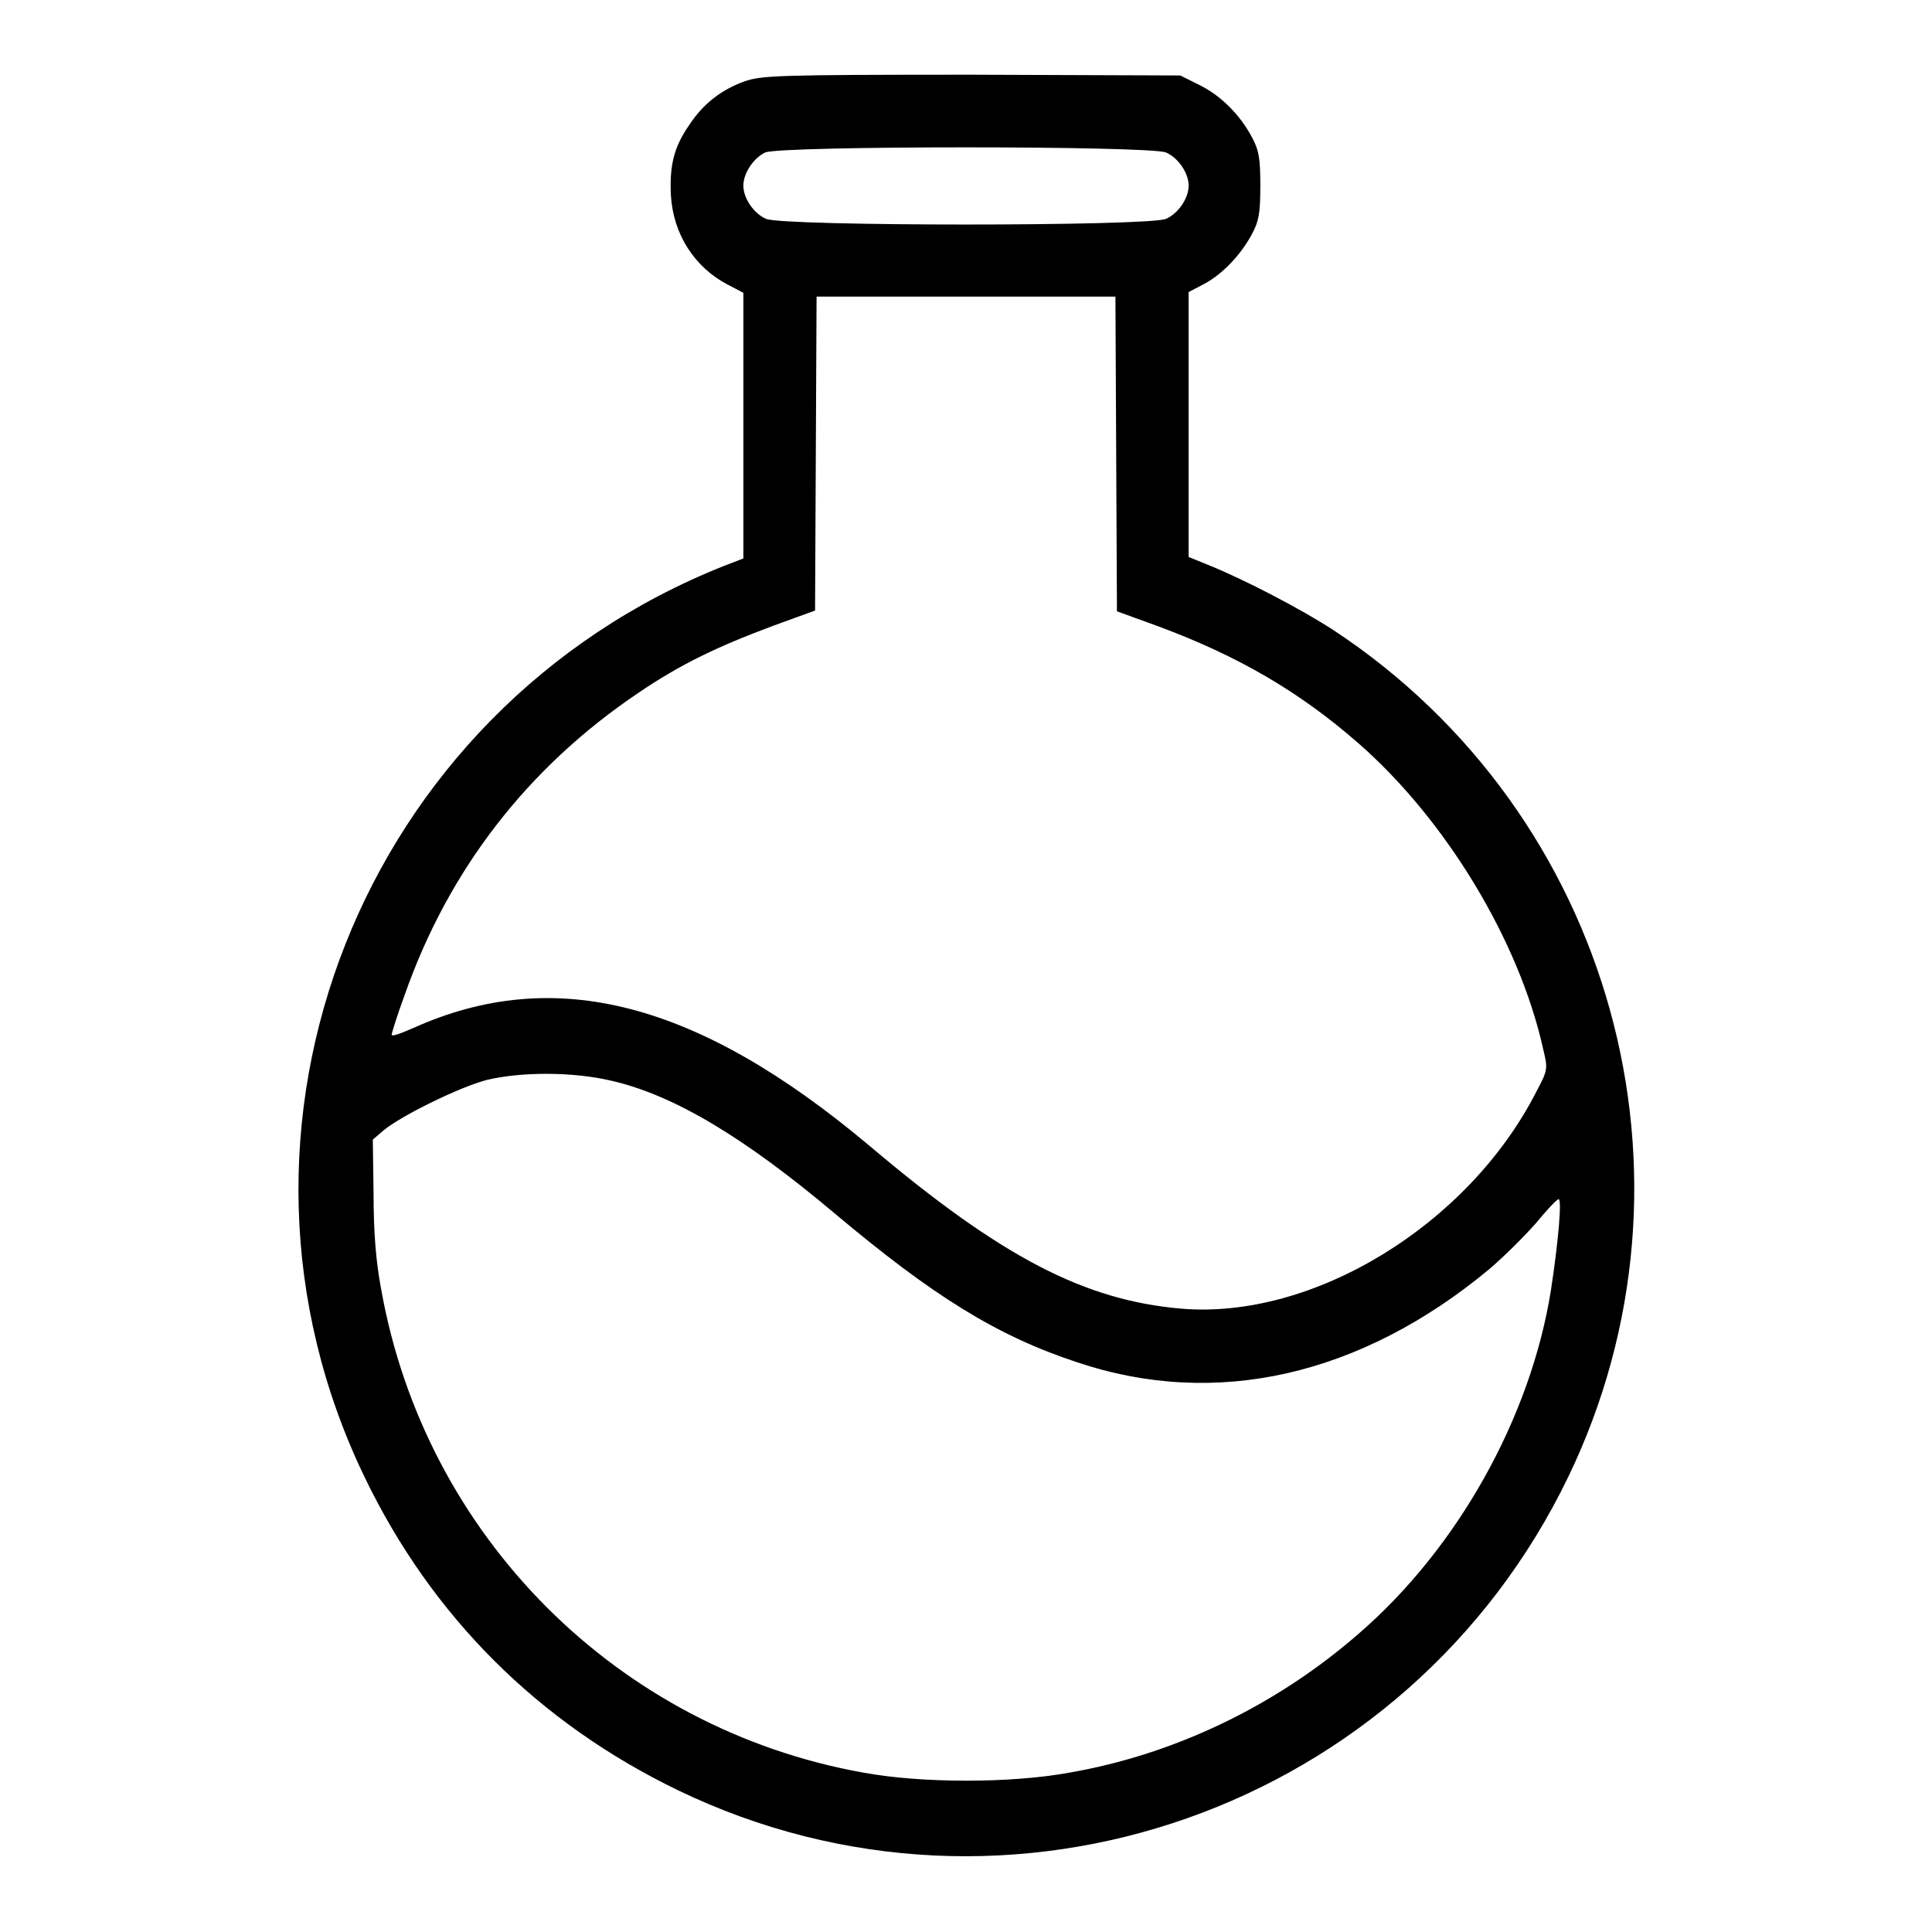 <?xml version="1.0" encoding="utf-8"?>
<!-- Svg Vector Icons : http://www.onlinewebfonts.com/icon -->
<!DOCTYPE svg PUBLIC "-//W3C//DTD SVG 1.1//EN" "http://www.w3.org/Graphics/SVG/1.1/DTD/svg11.dtd">
<svg version="1.1" xmlns="http://www.w3.org/2000/svg" xmlns:xlink="http://www.w3.org/1999/xlink" x="0px" y="0px" viewBox="0 0 256 256" enable-background="new 0 0 256 256" xml:space="preserve">
<g><g><g><path fill="#000000" d="M98.6,10.8c-3,1.1-5.4,2.9-7.3,5.8c-2,2.9-2.6,5.3-2.4,9.3c0.3,5.1,3.1,9.5,7.5,11.8l2.1,1.1v17.6v17.6L95.9,75c-48,19.1-69.9,74.5-47.6,120.7c8.9,18.5,23.1,32.6,41.5,41.5c43.9,21.2,96.7,2.6,118-41.5c19.2-39.8,5.9-87.8-31.1-112.2c-4.3-2.8-11.8-6.7-16.5-8.6l-2.7-1.1V56.3V38.7l2.1-1.1c2.4-1.3,4.8-3.8,6.3-6.6c0.9-1.7,1.1-2.7,1.1-6.4c0-3.7-0.2-4.7-1.1-6.4c-1.6-3-4.1-5.5-6.9-6.9l-2.6-1.3l-27.7-0.1C102.8,9.9,100.9,10,98.6,10.8z M154.5,20.2c1.6,0.7,3,2.7,3,4.4c0,1.7-1.4,3.7-3,4.4c-2.3,1-50.7,1-53,0c-1.6-0.7-3-2.7-3-4.4c0-1.7,1.4-3.7,2.9-4.4C103.6,19.3,152.2,19.3,154.5,20.2z M147.9,60.2l0.1,20.8l5.5,2c10.5,3.9,18.6,8.6,26.4,15.4c11.6,10.1,21.4,26.2,24.6,40.7c0.6,2.5,0.6,2.7-0.9,5.5c-9,17.7-29.6,30.3-47.1,28.8c-12.8-1.1-23.8-6.8-41.2-21.5c-22.8-19.2-41.8-24.1-60.5-15.7c-1.6,0.7-2.9,1.2-2.9,0.9c0-0.2,0.7-2.5,1.7-5.2c5.8-16.6,16.3-30.2,31-40.1c5.6-3.8,10.4-6.1,17.9-8.9l5.5-2l0.1-20.8l0.1-20.8H128h19.8L147.9,60.2z M81,143.2c8.3,1.9,17.6,7.5,29.5,17.5c13.2,11.1,21.6,16.3,32.2,19.8c18.4,6.2,37.6,1.8,54.6-12.3c2-1.7,4.7-4.4,6.2-6.1c1.4-1.7,2.7-3.1,3-3.2c0.5-0.2,0,5.6-1,12.1c-2.7,16.9-12.4,34.2-25.5,45.5c-10.9,9.5-24.4,16-38.4,18.4c-7.7,1.4-19.4,1.4-27.1,0c-32.7-5.8-58.2-31.4-64-64.1c-0.7-3.7-1-7.6-1-12.6l-0.1-7.2l1.4-1.2c2.4-2,10.2-5.8,13.7-6.7C69.1,142,75.9,142,81,143.2z"/></g></g></g>
</svg>
